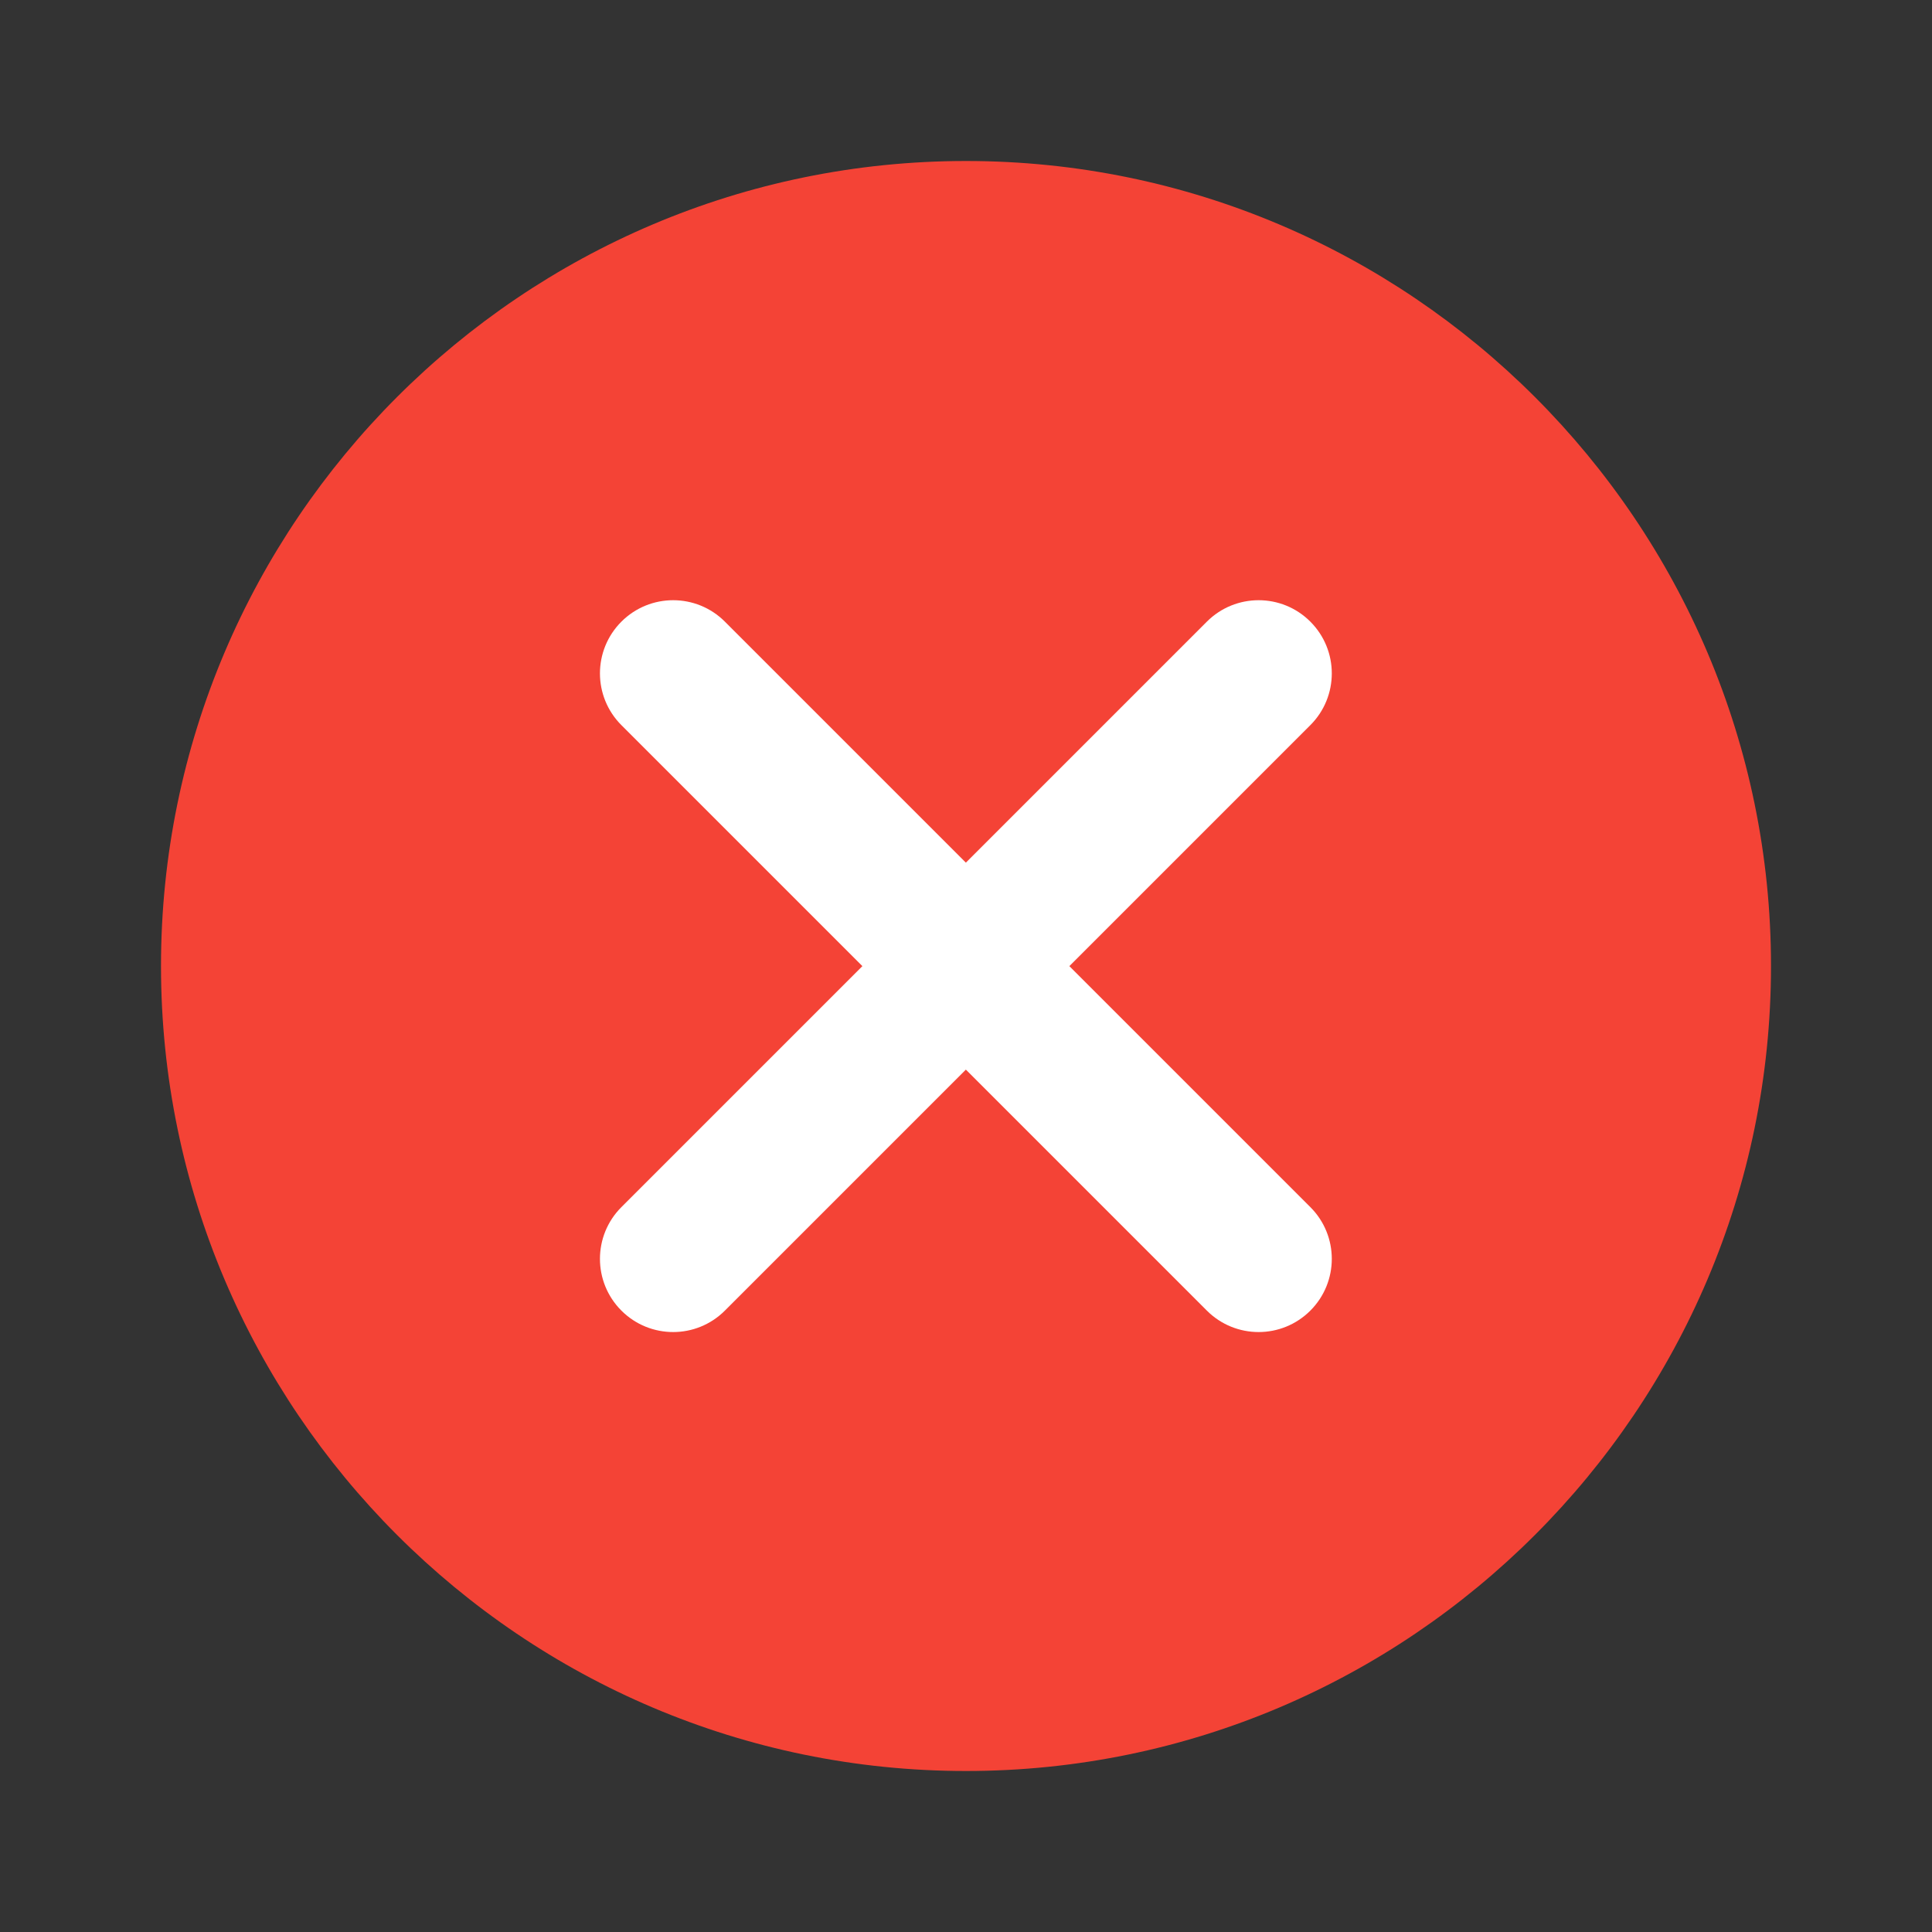 <svg width="30" height="30" viewBox="0 0 30 30" fill="none" xmlns="http://www.w3.org/2000/svg">
<rect x="0" y="0" width="30" height="30" fill="#333333" stroke="none"/>
<path d="M15 2.5C8.107 2.5 2.5 8.107 2.5 15C2.5 21.892 8.107 27.5 15 27.5C21.892 27.5 27.5 21.892 27.5 15C27.5 8.107 21.892 2.5 15 2.5Z" fill="#F44336"/>
<path d="M20.347 18.744C20.791 19.188 20.791 19.907 20.347 20.351C20.125 20.573 19.834 20.684 19.544 20.684C19.253 20.684 18.962 20.573 18.74 20.351L14.998 16.609L11.256 20.351C11.034 20.573 10.743 20.684 10.453 20.684C10.162 20.684 9.871 20.573 9.649 20.351C9.205 19.907 9.205 19.188 9.649 18.744L13.391 15.002L9.649 11.26C9.205 10.816 9.205 10.097 9.649 9.653C10.093 9.209 10.813 9.209 11.256 9.653L14.998 13.395L18.74 9.653C19.184 9.209 19.904 9.209 20.347 9.653C20.791 10.097 20.791 10.816 20.347 11.26L16.605 15.002L20.347 18.744Z" fill="white"/>
</svg>

